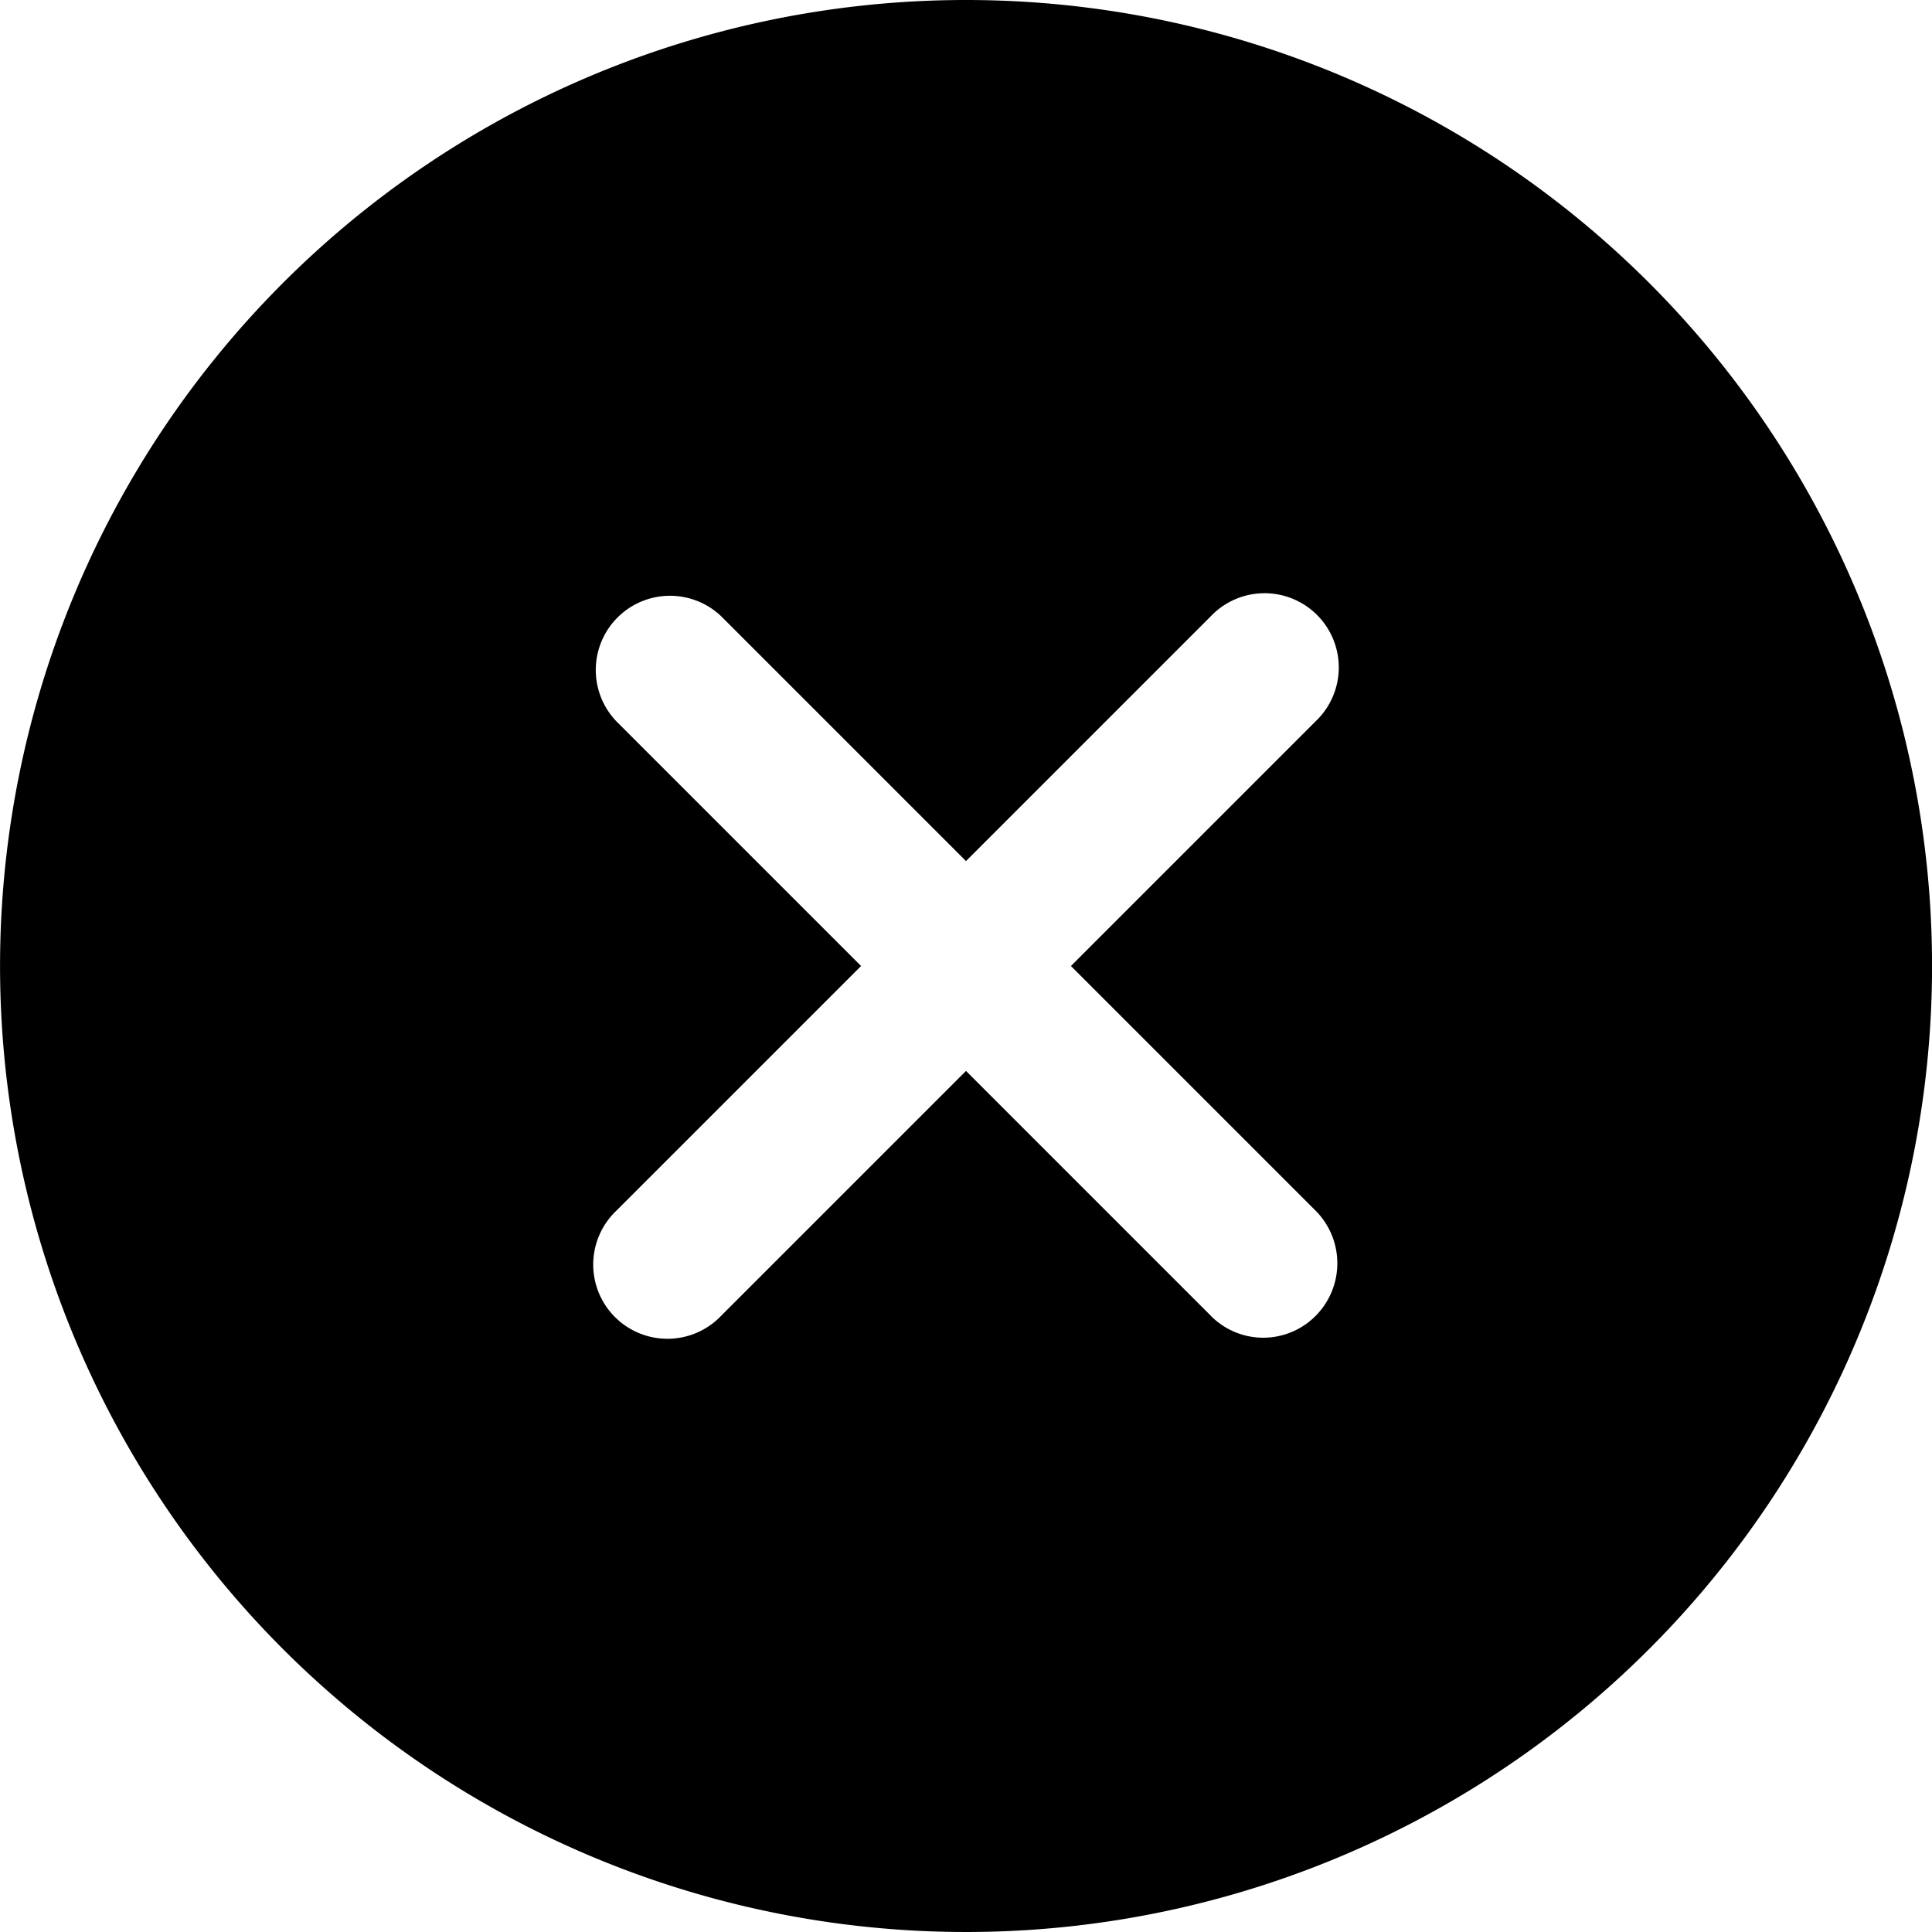<svg xmlns="http://www.w3.org/2000/svg" width="34.724" height="34.724" viewBox="0 0 34.724 34.724">
  <path id="Icon_ionic-ios-close-circle" data-name="Icon ionic-ios-close-circle" d="M20.737,3.375A17.362,17.362,0,1,0,38.1,20.737,17.36,17.36,0,0,0,20.737,3.375Zm4.4,23.648-4.4-4.4-4.4,4.4a1.334,1.334,0,1,1-1.886-1.886l4.4-4.4-4.4-4.4a1.334,1.334,0,0,1,1.886-1.886l4.4,4.4,4.4-4.4a1.334,1.334,0,1,1,1.886,1.886l-4.4,4.4,4.4,4.4a1.34,1.34,0,0,1,0,1.886A1.325,1.325,0,0,1,25.136,27.023Z" transform="translate(-3.375 -3.375)"/>
</svg>
